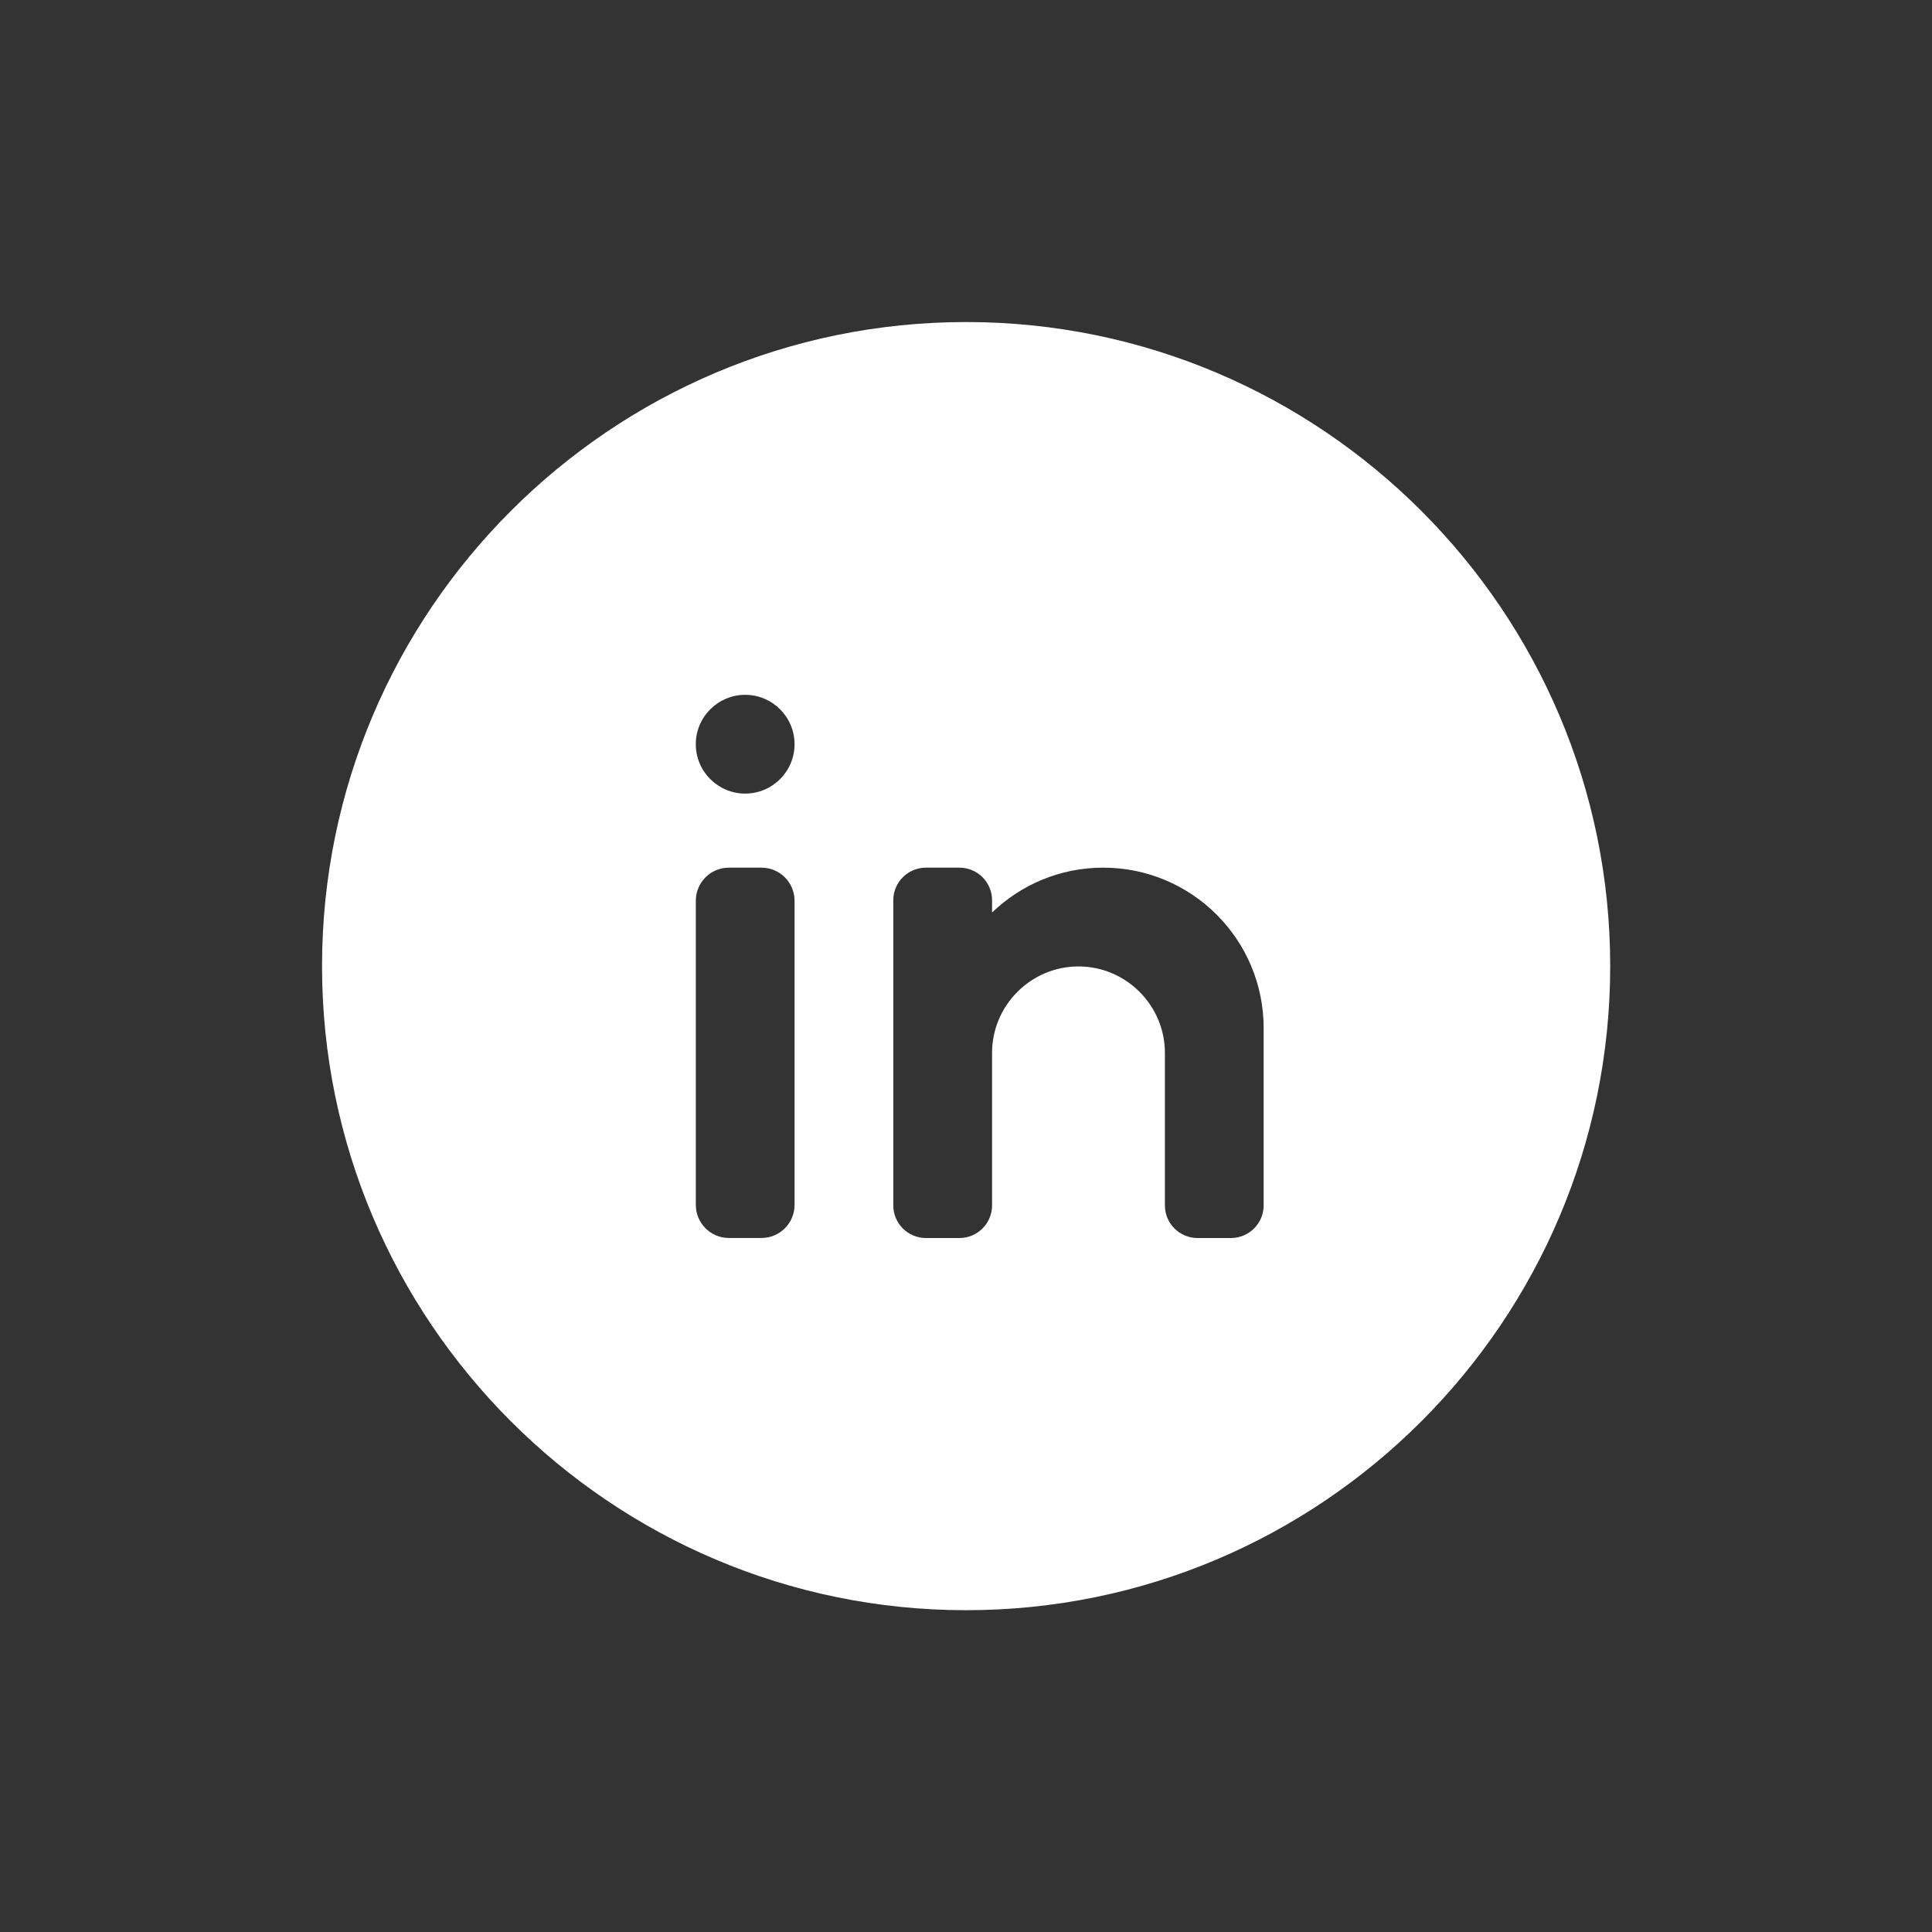 <svg xmlns="http://www.w3.org/2000/svg" xmlns:xlink="http://www.w3.org/1999/xlink" viewBox="0,0,256,256" width="64px" height="64px" fill-rule="nonzero"><rect x="0" y="0" width="256" height="256" fill="#333333" stroke="none"/><g fill="#ffffff" fill-rule="nonzero" stroke="none" stroke-width="1" stroke-linecap="butt" stroke-linejoin="miter" stroke-miterlimit="10" stroke-dasharray="" stroke-dashoffset="0" font-family="none" font-weight="none" font-size="none" text-anchor="none" style="mix-blend-mode: normal"><g transform="scale(3.556,3.556)"><path d="M36,12c13.234,0 24,10.766 24,24c0,13.234 -10.766,24 -24,24c-13.234,0 -24,-10.766 -24,-24c0,-13.234 10.766,-24 24,-24zM29.607,44.898c0,-2.62 0,-8.716 0,-11.335c0,-0.681 -0.552,-1.232 -1.232,-1.232c-0.391,0 -0.824,0 -1.215,0c-0.681,0 -1.232,0.552 -1.232,1.232c0,2.62 0,8.716 0,11.335c0,0.681 0.552,1.232 1.232,1.232c0.391,0 0.824,0 1.215,0c0.68,0 1.232,-0.551 1.232,-1.232zM27.767,29.571c1.015,0 1.84,-0.825 1.84,-1.84c0,-1.015 -0.825,-1.84 -1.84,-1.84c-1.015,0 -1.84,0.825 -1.84,1.84c0,1.015 0.824,1.84 1.84,1.84zM47.087,44.915c0,-2.197 0,-6.604 0,-6.604c0,-3.303 -2.677,-5.98 -5.98,-5.98c-1.608,0 -3.065,0.638 -4.14,1.671v-0.455c0,-0.671 -0.544,-1.216 -1.216,-1.216c-0.401,0 -0.847,0 -1.249,0c-0.671,0 -1.216,0.544 -1.216,1.216c0,2.616 0,8.753 0,11.369c0,0.671 0.544,1.216 1.216,1.216c0.401,0 0.847,0 1.249,0c0.672,0 1.216,-0.544 1.216,-1.216c0,-1.98 0,-5.684 0,-5.684c0,-1.771 1.449,-3.22 3.22,-3.22c1.771,0 3.22,1.449 3.22,3.22v5.684c0,0.671 0.544,1.216 1.216,1.216c0.401,0 0.847,0 1.249,0c0.67,-0.002 1.215,-0.546 1.215,-1.217z"></path></g></g></svg>